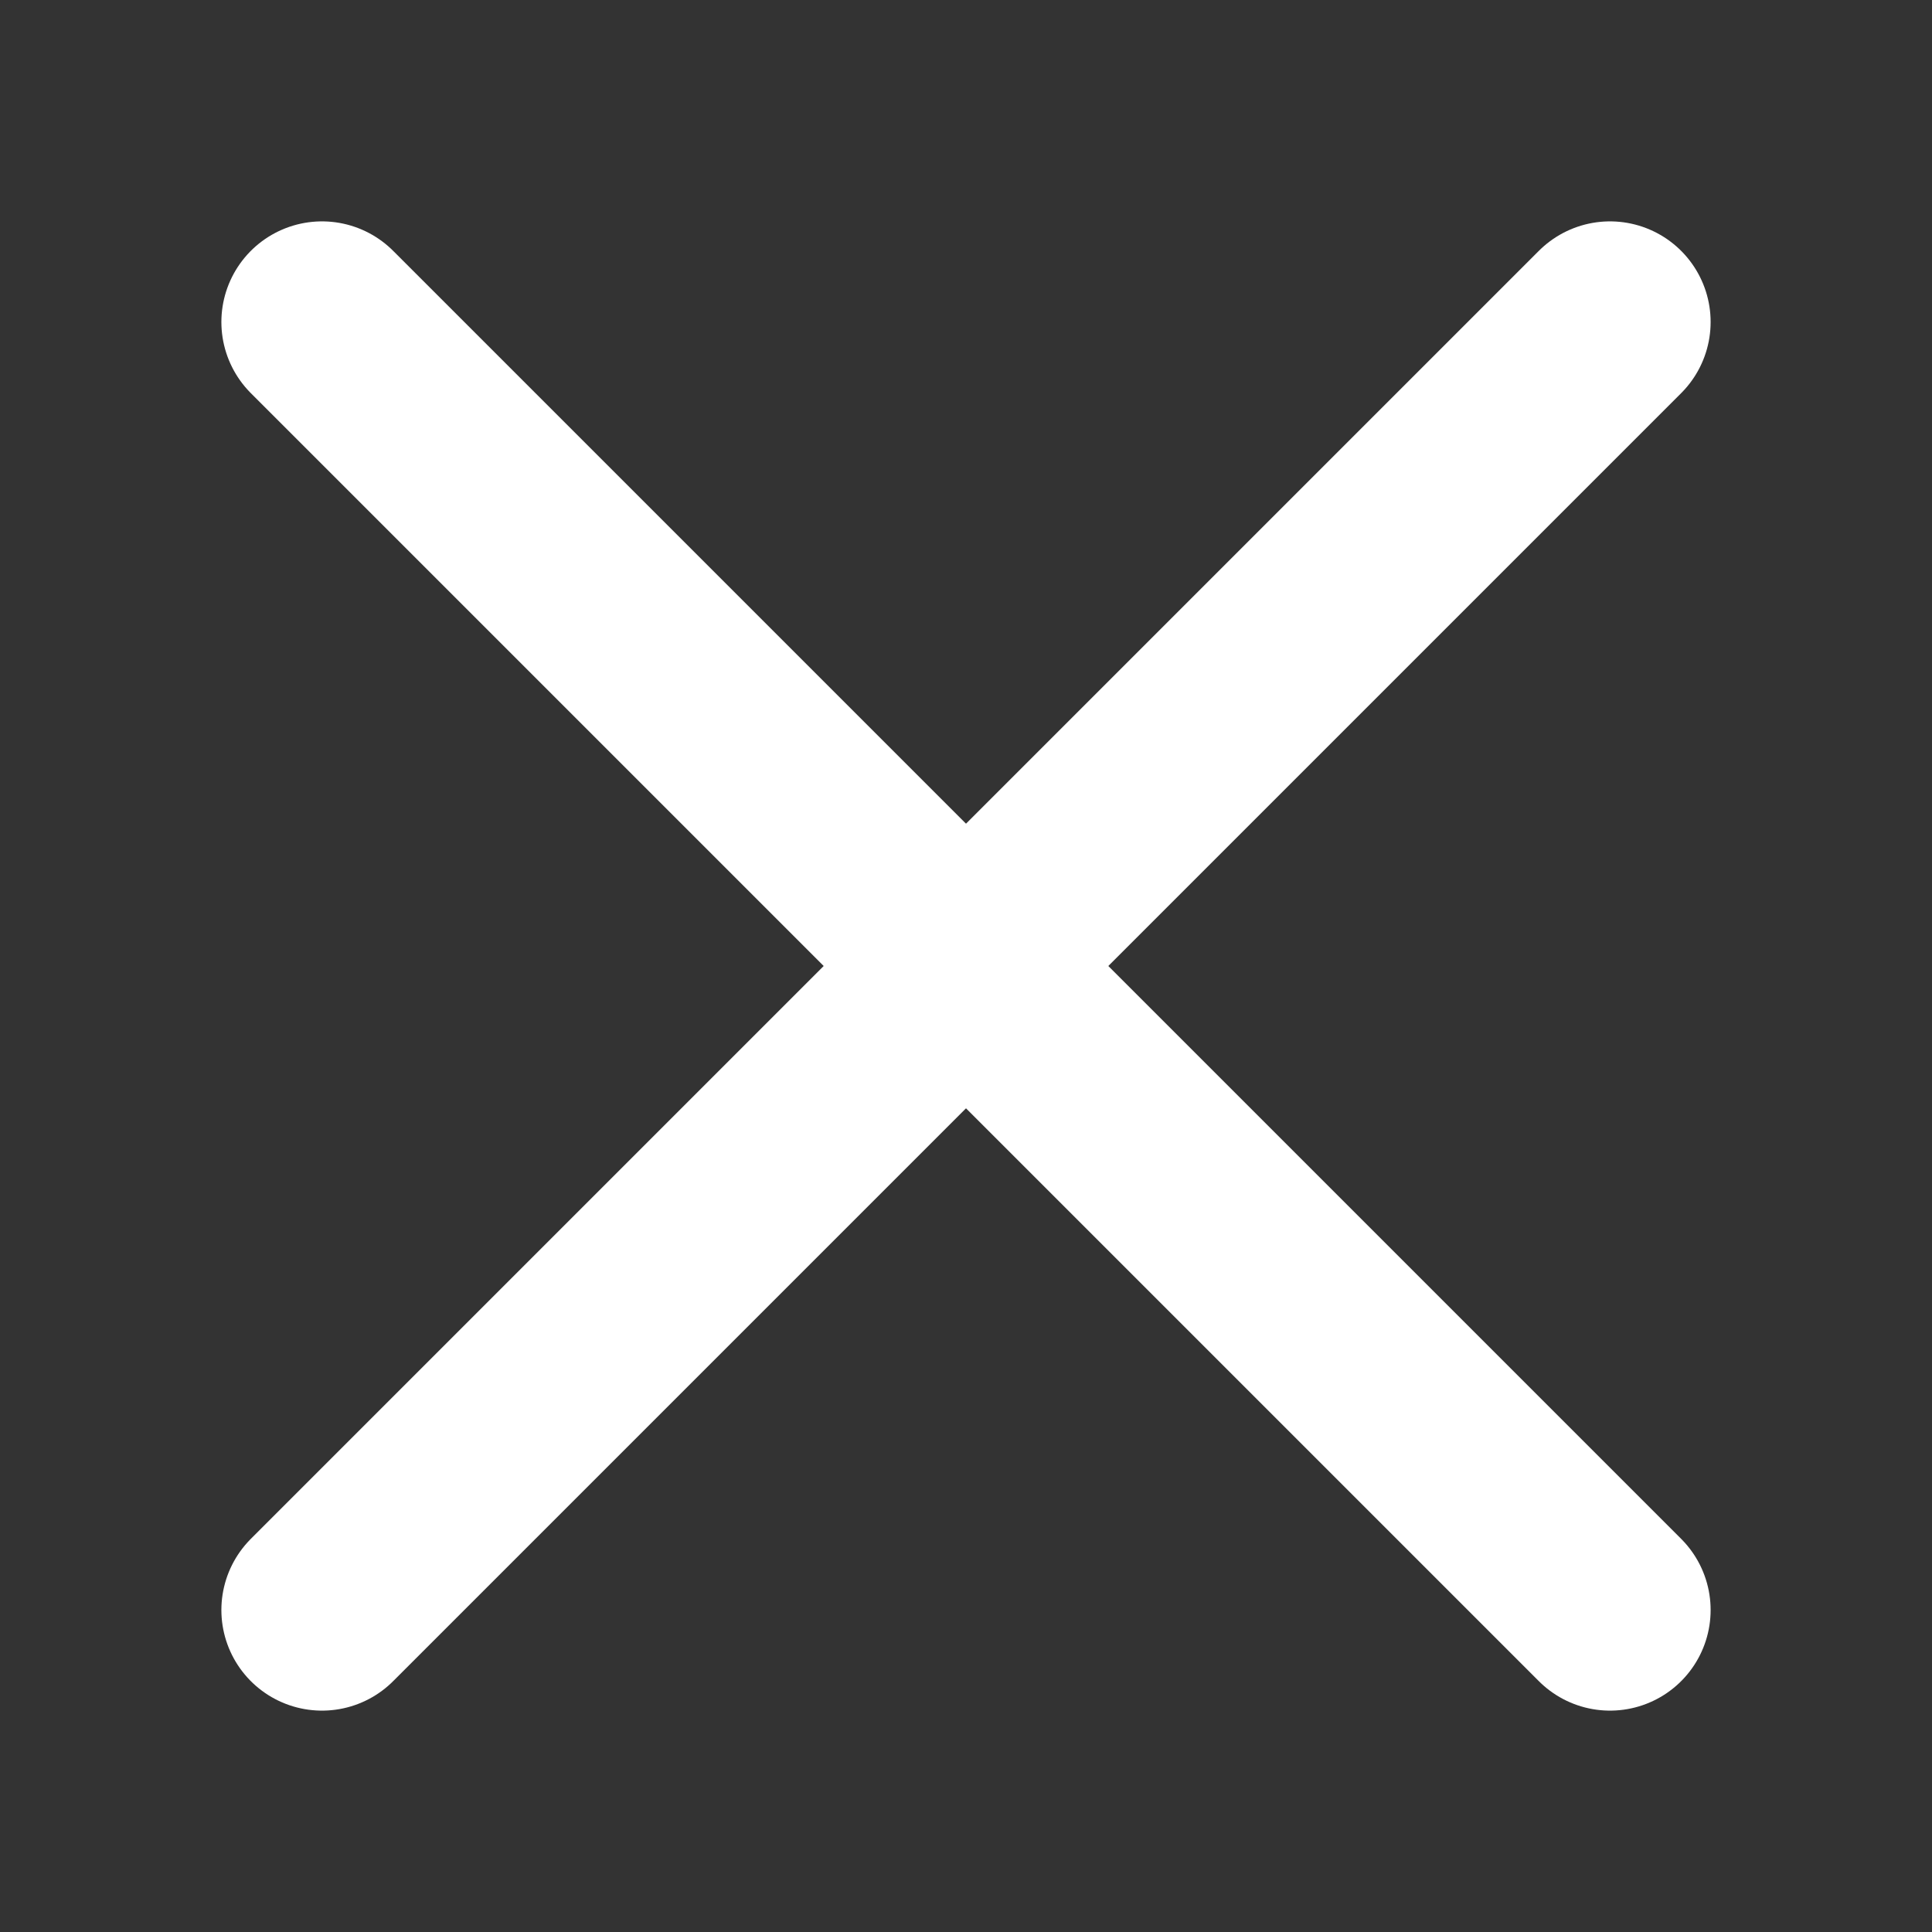 <svg width="24" height="24" viewBox="0 0 24 24" fill="none" xmlns="http://www.w3.org/2000/svg">
<rect x="0" y="0" width="24" height="24" fill="#333333" stroke="none"/>
<path d="M4 20L20 4" stroke="white" stroke-width="2.5" stroke-linecap="round" stroke-linejoin="round"/>
<path d="M20 20L4 4" stroke="white" stroke-width="2.5" stroke-linecap="round" stroke-linejoin="round"/>
</svg>

